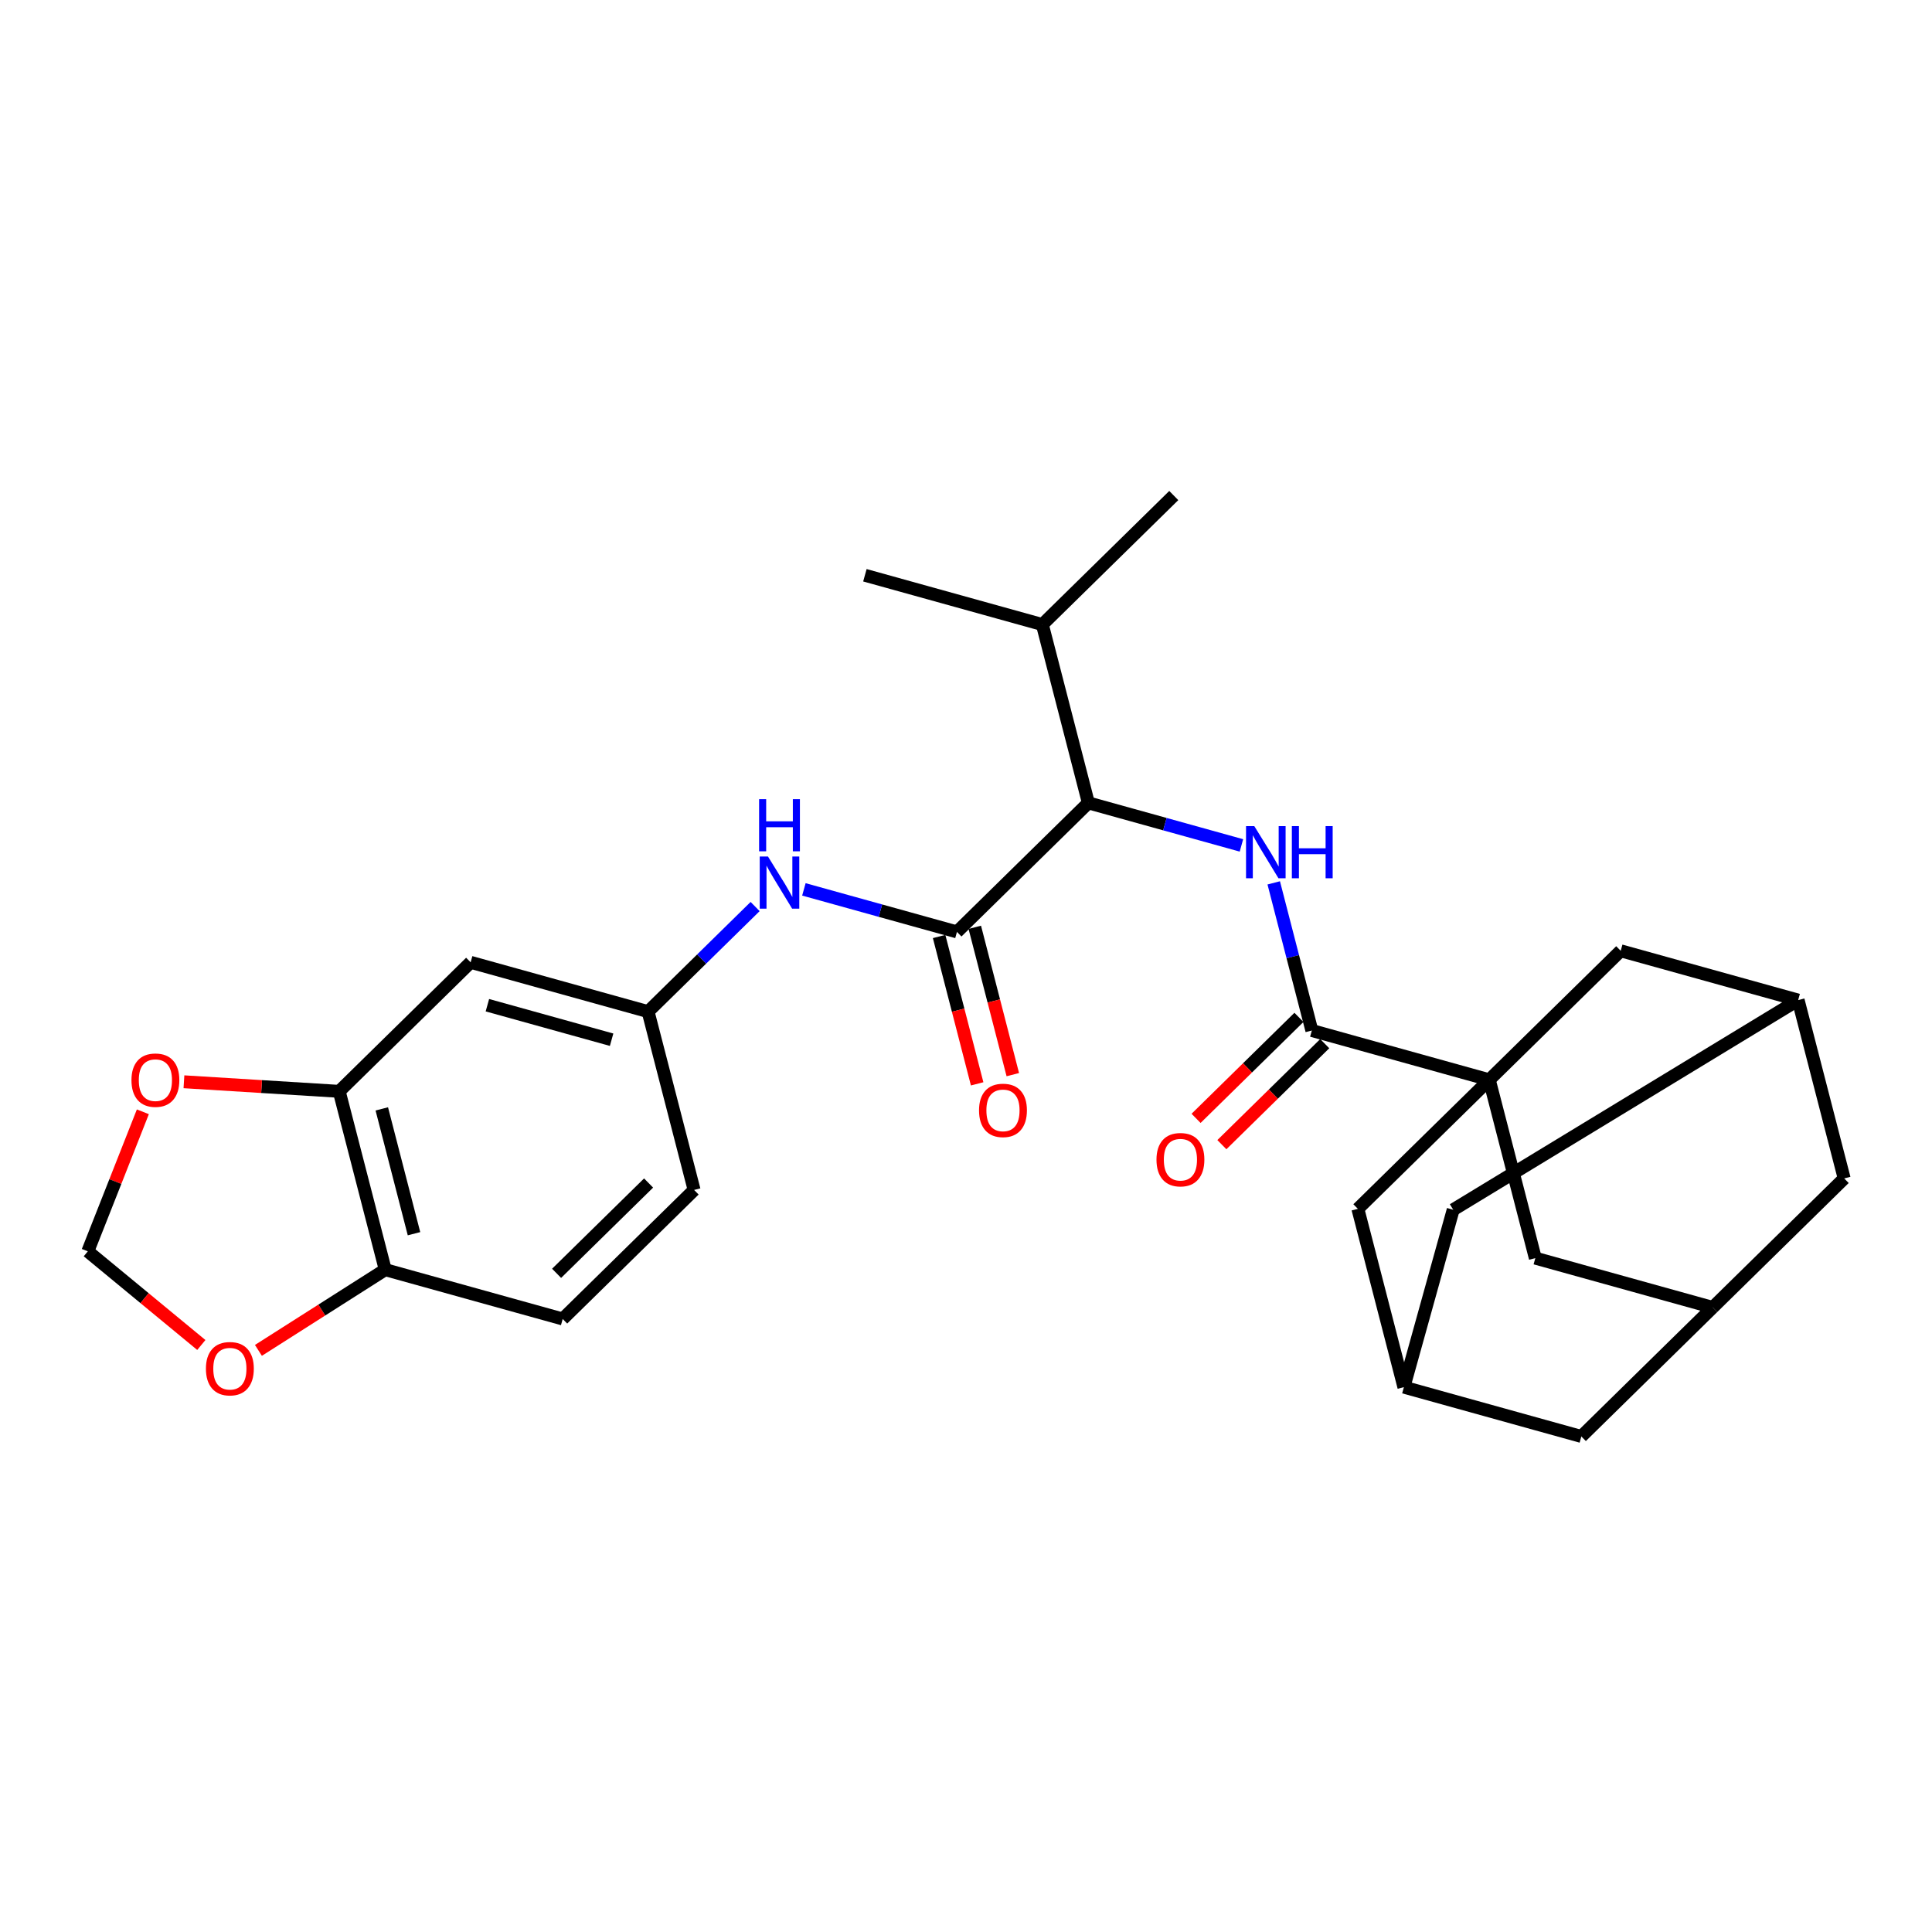 <?xml version='1.0' encoding='iso-8859-1'?>
<svg version='1.1' baseProfile='full'
              xmlns='http://www.w3.org/2000/svg'
                      xmlns:rdkit='http://www.rdkit.org/xml'
                      xmlns:xlink='http://www.w3.org/1999/xlink'
                  xml:space='preserve'
width='300px' height='300px' viewBox='0 0 300 300'>
<!-- END OF HEADER -->
<rect style='opacity:1.0;fill:#FFFFFF;stroke:none' width='300' height='300' x='0' y='0'> </rect>
<rect style='opacity:1.0;fill:#FFFFFF;stroke:none' width='300' height='300' x='0' y='0'> </rect>
<path class='bond-0 atom-0 atom-1' d='M 134.301,89.326 L 161.855,96.981' style='fill:none;fill-rule:evenodd;stroke:#000000;stroke-width:2.0px;stroke-linecap:butt;stroke-linejoin:miter;stroke-opacity:1' />
<path class='bond-1 atom-1 atom-2' d='M 161.855,96.981 L 182.262,76.947' style='fill:none;fill-rule:evenodd;stroke:#000000;stroke-width:2.0px;stroke-linecap:butt;stroke-linejoin:miter;stroke-opacity:1' />
<path class='bond-2 atom-1 atom-3' d='M 161.855,96.981 L 169.002,124.671' style='fill:none;fill-rule:evenodd;stroke:#000000;stroke-width:2.0px;stroke-linecap:butt;stroke-linejoin:miter;stroke-opacity:1' />
<path class='bond-3 atom-3 atom-4' d='M 169.002,124.671 L 180.886,127.973' style='fill:none;fill-rule:evenodd;stroke:#000000;stroke-width:2.0px;stroke-linecap:butt;stroke-linejoin:miter;stroke-opacity:1' />
<path class='bond-3 atom-3 atom-4' d='M 180.886,127.973 L 192.769,131.275' style='fill:none;fill-rule:evenodd;stroke:#0000FF;stroke-width:2.0px;stroke-linecap:butt;stroke-linejoin:miter;stroke-opacity:1' />
<path class='bond-16 atom-3 atom-17' d='M 169.002,124.671 L 148.595,144.706' style='fill:none;fill-rule:evenodd;stroke:#000000;stroke-width:2.0px;stroke-linecap:butt;stroke-linejoin:miter;stroke-opacity:1' />
<path class='bond-4 atom-4 atom-5' d='M 197.785,137.091 L 200.744,148.554' style='fill:none;fill-rule:evenodd;stroke:#0000FF;stroke-width:2.0px;stroke-linecap:butt;stroke-linejoin:miter;stroke-opacity:1' />
<path class='bond-4 atom-4 atom-5' d='M 200.744,148.554 L 203.702,160.017' style='fill:none;fill-rule:evenodd;stroke:#000000;stroke-width:2.0px;stroke-linecap:butt;stroke-linejoin:miter;stroke-opacity:1' />
<path class='bond-5 atom-5 atom-6' d='M 201.699,157.977 L 193.712,165.818' style='fill:none;fill-rule:evenodd;stroke:#000000;stroke-width:2.0px;stroke-linecap:butt;stroke-linejoin:miter;stroke-opacity:1' />
<path class='bond-5 atom-5 atom-6' d='M 193.712,165.818 L 185.725,173.659' style='fill:none;fill-rule:evenodd;stroke:#FF0000;stroke-width:2.0px;stroke-linecap:butt;stroke-linejoin:miter;stroke-opacity:1' />
<path class='bond-5 atom-5 atom-6' d='M 205.706,162.058 L 197.719,169.899' style='fill:none;fill-rule:evenodd;stroke:#000000;stroke-width:2.0px;stroke-linecap:butt;stroke-linejoin:miter;stroke-opacity:1' />
<path class='bond-5 atom-5 atom-6' d='M 197.719,169.899 L 189.732,177.741' style='fill:none;fill-rule:evenodd;stroke:#FF0000;stroke-width:2.0px;stroke-linecap:butt;stroke-linejoin:miter;stroke-opacity:1' />
<path class='bond-6 atom-5 atom-7' d='M 203.702,160.017 L 231.256,167.673' style='fill:none;fill-rule:evenodd;stroke:#000000;stroke-width:2.0px;stroke-linecap:butt;stroke-linejoin:miter;stroke-opacity:1' />
<path class='bond-7 atom-7 atom-8' d='M 231.256,167.673 L 238.403,195.363' style='fill:none;fill-rule:evenodd;stroke:#000000;stroke-width:2.0px;stroke-linecap:butt;stroke-linejoin:miter;stroke-opacity:1' />
<path class='bond-28 atom-15 atom-7' d='M 210.849,187.707 L 231.256,167.673' style='fill:none;fill-rule:evenodd;stroke:#000000;stroke-width:2.0px;stroke-linecap:butt;stroke-linejoin:miter;stroke-opacity:1' />
<path class='bond-30 atom-16 atom-7' d='M 251.663,147.639 L 231.256,167.673' style='fill:none;fill-rule:evenodd;stroke:#000000;stroke-width:2.0px;stroke-linecap:butt;stroke-linejoin:miter;stroke-opacity:1' />
<path class='bond-8 atom-8 atom-9' d='M 238.403,195.363 L 265.957,203.019' style='fill:none;fill-rule:evenodd;stroke:#000000;stroke-width:2.0px;stroke-linecap:butt;stroke-linejoin:miter;stroke-opacity:1' />
<path class='bond-9 atom-9 atom-10' d='M 265.957,203.019 L 286.364,182.984' style='fill:none;fill-rule:evenodd;stroke:#000000;stroke-width:2.0px;stroke-linecap:butt;stroke-linejoin:miter;stroke-opacity:1' />
<path class='bond-32 atom-14 atom-9' d='M 245.55,223.053 L 265.957,203.019' style='fill:none;fill-rule:evenodd;stroke:#000000;stroke-width:2.0px;stroke-linecap:butt;stroke-linejoin:miter;stroke-opacity:1' />
<path class='bond-10 atom-10 atom-11' d='M 286.364,182.984 L 279.217,155.294' style='fill:none;fill-rule:evenodd;stroke:#000000;stroke-width:2.0px;stroke-linecap:butt;stroke-linejoin:miter;stroke-opacity:1' />
<path class='bond-11 atom-11 atom-12' d='M 279.217,155.294 L 225.652,187.844' style='fill:none;fill-rule:evenodd;stroke:#000000;stroke-width:2.0px;stroke-linecap:butt;stroke-linejoin:miter;stroke-opacity:1' />
<path class='bond-15 atom-11 atom-16' d='M 279.217,155.294 L 251.663,147.639' style='fill:none;fill-rule:evenodd;stroke:#000000;stroke-width:2.0px;stroke-linecap:butt;stroke-linejoin:miter;stroke-opacity:1' />
<path class='bond-12 atom-12 atom-13' d='M 225.652,187.844 L 217.996,215.397' style='fill:none;fill-rule:evenodd;stroke:#000000;stroke-width:2.0px;stroke-linecap:butt;stroke-linejoin:miter;stroke-opacity:1' />
<path class='bond-13 atom-13 atom-14' d='M 217.996,215.397 L 245.55,223.053' style='fill:none;fill-rule:evenodd;stroke:#000000;stroke-width:2.0px;stroke-linecap:butt;stroke-linejoin:miter;stroke-opacity:1' />
<path class='bond-14 atom-13 atom-15' d='M 217.996,215.397 L 210.849,187.707' style='fill:none;fill-rule:evenodd;stroke:#000000;stroke-width:2.0px;stroke-linecap:butt;stroke-linejoin:miter;stroke-opacity:1' />
<path class='bond-17 atom-17 atom-18' d='M 145.826,145.42 L 148.779,156.86' style='fill:none;fill-rule:evenodd;stroke:#000000;stroke-width:2.0px;stroke-linecap:butt;stroke-linejoin:miter;stroke-opacity:1' />
<path class='bond-17 atom-17 atom-18' d='M 148.779,156.86 L 151.731,168.3' style='fill:none;fill-rule:evenodd;stroke:#FF0000;stroke-width:2.0px;stroke-linecap:butt;stroke-linejoin:miter;stroke-opacity:1' />
<path class='bond-17 atom-17 atom-18' d='M 151.364,143.991 L 154.317,155.431' style='fill:none;fill-rule:evenodd;stroke:#000000;stroke-width:2.0px;stroke-linecap:butt;stroke-linejoin:miter;stroke-opacity:1' />
<path class='bond-17 atom-17 atom-18' d='M 154.317,155.431 L 157.269,166.871' style='fill:none;fill-rule:evenodd;stroke:#FF0000;stroke-width:2.0px;stroke-linecap:butt;stroke-linejoin:miter;stroke-opacity:1' />
<path class='bond-18 atom-17 atom-19' d='M 148.595,144.706 L 136.711,141.404' style='fill:none;fill-rule:evenodd;stroke:#000000;stroke-width:2.0px;stroke-linecap:butt;stroke-linejoin:miter;stroke-opacity:1' />
<path class='bond-18 atom-17 atom-19' d='M 136.711,141.404 L 124.827,138.102' style='fill:none;fill-rule:evenodd;stroke:#0000FF;stroke-width:2.0px;stroke-linecap:butt;stroke-linejoin:miter;stroke-opacity:1' />
<path class='bond-19 atom-19 atom-20' d='M 117.255,140.767 L 108.945,148.926' style='fill:none;fill-rule:evenodd;stroke:#0000FF;stroke-width:2.0px;stroke-linecap:butt;stroke-linejoin:miter;stroke-opacity:1' />
<path class='bond-19 atom-19 atom-20' d='M 108.945,148.926 L 100.634,157.084' style='fill:none;fill-rule:evenodd;stroke:#000000;stroke-width:2.0px;stroke-linecap:butt;stroke-linejoin:miter;stroke-opacity:1' />
<path class='bond-20 atom-20 atom-21' d='M 100.634,157.084 L 107.781,184.775' style='fill:none;fill-rule:evenodd;stroke:#000000;stroke-width:2.0px;stroke-linecap:butt;stroke-linejoin:miter;stroke-opacity:1' />
<path class='bond-29 atom-25 atom-20' d='M 73.081,149.429 L 100.634,157.084' style='fill:none;fill-rule:evenodd;stroke:#000000;stroke-width:2.0px;stroke-linecap:butt;stroke-linejoin:miter;stroke-opacity:1' />
<path class='bond-29 atom-25 atom-20' d='M 75.682,156.088 L 94.97,161.447' style='fill:none;fill-rule:evenodd;stroke:#000000;stroke-width:2.0px;stroke-linecap:butt;stroke-linejoin:miter;stroke-opacity:1' />
<path class='bond-21 atom-21 atom-22' d='M 107.781,184.775 L 87.374,204.809' style='fill:none;fill-rule:evenodd;stroke:#000000;stroke-width:2.0px;stroke-linecap:butt;stroke-linejoin:miter;stroke-opacity:1' />
<path class='bond-21 atom-21 atom-22' d='M 100.713,183.698 L 86.428,197.722' style='fill:none;fill-rule:evenodd;stroke:#000000;stroke-width:2.0px;stroke-linecap:butt;stroke-linejoin:miter;stroke-opacity:1' />
<path class='bond-22 atom-22 atom-23' d='M 87.374,204.809 L 59.821,197.153' style='fill:none;fill-rule:evenodd;stroke:#000000;stroke-width:2.0px;stroke-linecap:butt;stroke-linejoin:miter;stroke-opacity:1' />
<path class='bond-23 atom-23 atom-24' d='M 59.821,197.153 L 52.674,169.463' style='fill:none;fill-rule:evenodd;stroke:#000000;stroke-width:2.0px;stroke-linecap:butt;stroke-linejoin:miter;stroke-opacity:1' />
<path class='bond-23 atom-23 atom-24' d='M 64.286,191.57 L 59.284,172.187' style='fill:none;fill-rule:evenodd;stroke:#000000;stroke-width:2.0px;stroke-linecap:butt;stroke-linejoin:miter;stroke-opacity:1' />
<path class='bond-31 atom-28 atom-23' d='M 40.127,209.686 L 49.974,203.42' style='fill:none;fill-rule:evenodd;stroke:#FF0000;stroke-width:2.0px;stroke-linecap:butt;stroke-linejoin:miter;stroke-opacity:1' />
<path class='bond-31 atom-28 atom-23' d='M 49.974,203.42 L 59.821,197.153' style='fill:none;fill-rule:evenodd;stroke:#000000;stroke-width:2.0px;stroke-linecap:butt;stroke-linejoin:miter;stroke-opacity:1' />
<path class='bond-24 atom-24 atom-25' d='M 52.674,169.463 L 73.081,149.429' style='fill:none;fill-rule:evenodd;stroke:#000000;stroke-width:2.0px;stroke-linecap:butt;stroke-linejoin:miter;stroke-opacity:1' />
<path class='bond-25 atom-24 atom-26' d='M 52.674,169.463 L 40.618,168.72' style='fill:none;fill-rule:evenodd;stroke:#000000;stroke-width:2.0px;stroke-linecap:butt;stroke-linejoin:miter;stroke-opacity:1' />
<path class='bond-25 atom-24 atom-26' d='M 40.618,168.72 L 28.563,167.977' style='fill:none;fill-rule:evenodd;stroke:#FF0000;stroke-width:2.0px;stroke-linecap:butt;stroke-linejoin:miter;stroke-opacity:1' />
<path class='bond-26 atom-26 atom-27' d='M 22.183,172.639 L 17.91,183.473' style='fill:none;fill-rule:evenodd;stroke:#FF0000;stroke-width:2.0px;stroke-linecap:butt;stroke-linejoin:miter;stroke-opacity:1' />
<path class='bond-26 atom-26 atom-27' d='M 17.91,183.473 L 13.636,194.306' style='fill:none;fill-rule:evenodd;stroke:#000000;stroke-width:2.0px;stroke-linecap:butt;stroke-linejoin:miter;stroke-opacity:1' />
<path class='bond-27 atom-27 atom-28' d='M 13.636,194.306 L 22.449,201.578' style='fill:none;fill-rule:evenodd;stroke:#000000;stroke-width:2.0px;stroke-linecap:butt;stroke-linejoin:miter;stroke-opacity:1' />
<path class='bond-27 atom-27 atom-28' d='M 22.449,201.578 L 31.262,208.849' style='fill:none;fill-rule:evenodd;stroke:#FF0000;stroke-width:2.0px;stroke-linecap:butt;stroke-linejoin:miter;stroke-opacity:1' />
<path  class='atom-4' d='M 194.765 128.278
L 197.419 132.567
Q 197.682 132.991, 198.106 133.757
Q 198.529 134.523, 198.552 134.569
L 198.552 128.278
L 199.627 128.278
L 199.627 136.377
L 198.517 136.377
L 195.669 131.687
Q 195.337 131.137, 194.983 130.508
Q 194.64 129.879, 194.537 129.685
L 194.537 136.377
L 193.484 136.377
L 193.484 128.278
L 194.765 128.278
' fill='#0000FF'/>
<path  class='atom-4' d='M 200.599 128.278
L 201.697 128.278
L 201.697 131.721
L 205.838 131.721
L 205.838 128.278
L 206.936 128.278
L 206.936 136.377
L 205.838 136.377
L 205.838 132.636
L 201.697 132.636
L 201.697 136.377
L 200.599 136.377
L 200.599 128.278
' fill='#0000FF'/>
<path  class='atom-6' d='M 179.578 180.074
Q 179.578 178.13, 180.539 177.043
Q 181.5 175.956, 183.295 175.956
Q 185.091 175.956, 186.052 177.043
Q 187.013 178.13, 187.013 180.074
Q 187.013 182.042, 186.041 183.163
Q 185.069 184.273, 183.295 184.273
Q 181.511 184.273, 180.539 183.163
Q 179.578 182.053, 179.578 180.074
M 183.295 183.357
Q 184.531 183.357, 185.194 182.534
Q 185.869 181.699, 185.869 180.074
Q 185.869 178.484, 185.194 177.684
Q 184.531 176.872, 183.295 176.872
Q 182.06 176.872, 181.385 177.672
Q 180.722 178.473, 180.722 180.074
Q 180.722 181.71, 181.385 182.534
Q 182.06 183.357, 183.295 183.357
' fill='#FF0000'/>
<path  class='atom-18' d='M 152.024 172.419
Q 152.024 170.474, 152.985 169.387
Q 153.946 168.301, 155.742 168.301
Q 157.538 168.301, 158.499 169.387
Q 159.459 170.474, 159.459 172.419
Q 159.459 174.386, 158.487 175.507
Q 157.515 176.617, 155.742 176.617
Q 153.957 176.617, 152.985 175.507
Q 152.024 174.398, 152.024 172.419
M 155.742 175.702
Q 156.977 175.702, 157.641 174.878
Q 158.316 174.043, 158.316 172.419
Q 158.316 170.829, 157.641 170.028
Q 156.977 169.216, 155.742 169.216
Q 154.506 169.216, 153.831 170.017
Q 153.168 170.817, 153.168 172.419
Q 153.168 174.055, 153.831 174.878
Q 154.506 175.702, 155.742 175.702
' fill='#FF0000'/>
<path  class='atom-19' d='M 119.251 133.001
L 121.905 137.29
Q 122.168 137.714, 122.591 138.48
Q 123.014 139.246, 123.037 139.292
L 123.037 133.001
L 124.113 133.001
L 124.113 141.099
L 123.003 141.099
L 120.155 136.41
Q 119.823 135.86, 119.468 135.231
Q 119.125 134.602, 119.022 134.408
L 119.022 141.099
L 117.97 141.099
L 117.97 133.001
L 119.251 133.001
' fill='#0000FF'/>
<path  class='atom-19' d='M 117.873 124.092
L 118.971 124.092
L 118.971 127.535
L 123.112 127.535
L 123.112 124.092
L 124.21 124.092
L 124.21 132.191
L 123.112 132.191
L 123.112 128.45
L 118.971 128.45
L 118.971 132.191
L 117.873 132.191
L 117.873 124.092
' fill='#0000FF'/>
<path  class='atom-26' d='M 20.413 167.726
Q 20.413 165.782, 21.373 164.695
Q 22.334 163.608, 24.13 163.608
Q 25.926 163.608, 26.887 164.695
Q 27.848 165.782, 27.848 167.726
Q 27.848 169.694, 26.876 170.815
Q 25.903 171.924, 24.13 171.924
Q 22.346 171.924, 21.373 170.815
Q 20.413 169.705, 20.413 167.726
M 24.13 171.009
Q 25.366 171.009, 26.029 170.186
Q 26.704 169.351, 26.704 167.726
Q 26.704 166.136, 26.029 165.336
Q 25.366 164.523, 24.13 164.523
Q 22.895 164.523, 22.22 165.324
Q 21.556 166.125, 21.556 167.726
Q 21.556 169.362, 22.22 170.186
Q 22.895 171.009, 24.13 171.009
' fill='#FF0000'/>
<path  class='atom-28' d='M 31.976 212.53
Q 31.976 210.585, 32.937 209.499
Q 33.898 208.412, 35.694 208.412
Q 37.49 208.412, 38.451 209.499
Q 39.412 210.585, 39.412 212.53
Q 39.412 214.497, 38.44 215.618
Q 37.467 216.728, 35.694 216.728
Q 33.91 216.728, 32.937 215.618
Q 31.976 214.509, 31.976 212.53
M 35.694 215.813
Q 36.929 215.813, 37.593 214.989
Q 38.268 214.154, 38.268 212.53
Q 38.268 210.94, 37.593 210.139
Q 36.929 209.327, 35.694 209.327
Q 34.459 209.327, 33.784 210.128
Q 33.12 210.928, 33.12 212.53
Q 33.12 214.166, 33.784 214.989
Q 34.459 215.813, 35.694 215.813
' fill='#FF0000'/>
</svg>
